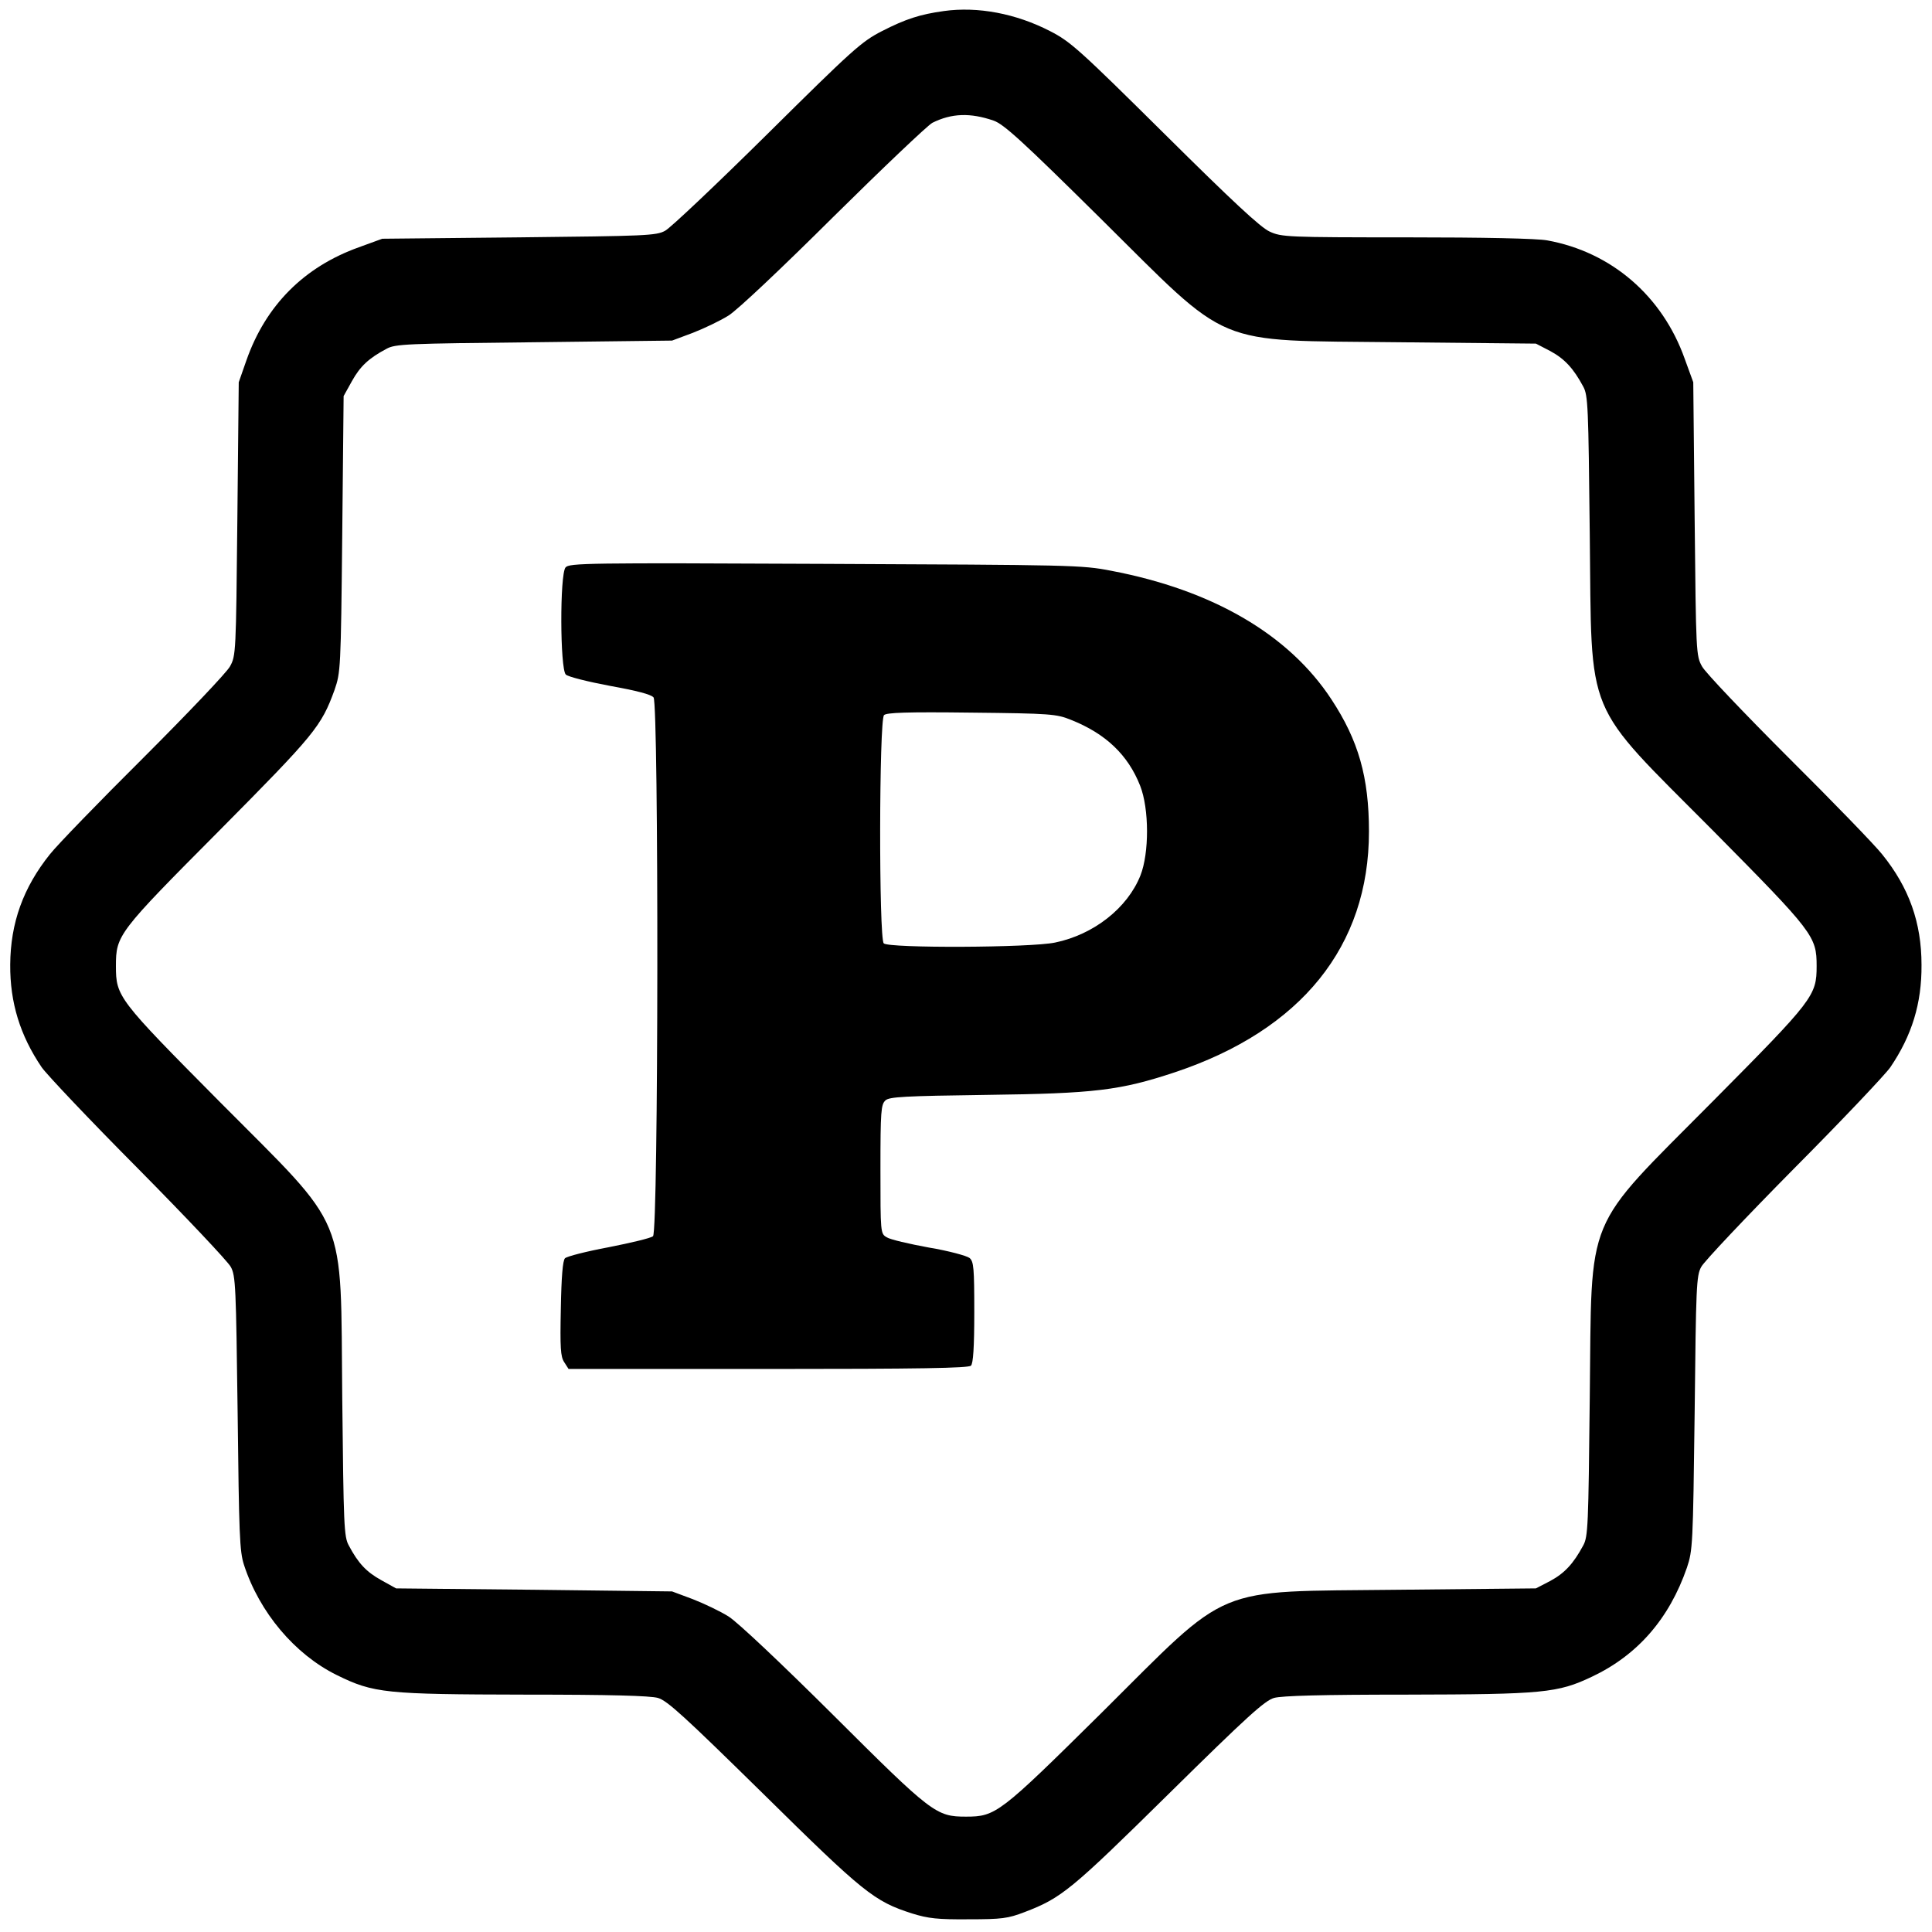 <?xml version="1.0" standalone="no"?>
<!DOCTYPE svg PUBLIC "-//W3C//DTD SVG 20010904//EN"
 "http://www.w3.org/TR/2001/REC-SVG-20010904/DTD/svg10.dtd">
<svg version="1.0" xmlns="http://www.w3.org/2000/svg"
 width="700pt" height="700pt" viewBox="0 0 700 700"
 preserveAspectRatio="xMidYMid meet">
<g transform="translate(0,700) scale(0.1,-0.1)"
fill="#000000" stroke="none">
<path d="M3420 6960 c-87 -12 -139 -29 -225 -73 -74 -38 -106 -67 -415 -373
-184 -182 -351 -340 -370 -350 -32 -18 -71 -19 -530 -24 l-495 -5 -85 -31
c-198 -71 -337 -210 -407 -409 l-28 -80 -5 -495 c-5 -485 -5 -496 -27 -535
-12 -22 -153 -170 -313 -330 -160 -159 -313 -317 -339 -350 -97 -121 -143
-249 -144 -400 -1 -138 36 -257 114 -372 18 -26 175 -192 350 -368 174 -176
325 -336 335 -355 18 -32 19 -72 25 -530 5 -439 7 -501 23 -550 56 -172 184
-324 336 -399 134 -66 176 -70 684 -71 310 0 451 -4 480 -12 34 -10 97 -68
381 -347 364 -359 402 -390 540 -434 58 -18 92 -22 205 -21 120 0 142 3 202
26 134 51 169 80 523 429 284 280 347 337 381 347 29 8 171 12 480 12 495 1
548 6 672 65 165 78 280 210 344 395 21 63 22 81 28 560 5 458 6 498 24 530
10 19 161 179 335 355 175 176 332 342 350 368 78 115 114 231 113 371 0 153
-45 280 -143 401 -26 33 -179 191 -339 350 -160 160 -301 308 -313 330 -22 39
-22 50 -27 535 l-5 495 -31 85 c-81 228 -266 387 -498 429 -37 7 -231 11 -510
11 -432 0 -453 1 -496 21 -33 15 -135 110 -380 353 -309 306 -341 335 -415
373 -124 64 -262 90 -385 73z m180 -397 c37 -13 103 -73 385 -352 482 -477
400 -443 1080 -451 l500 -5 52 -27 c52 -28 84 -63 119 -128 18 -32 19 -72 24
-535 8 -680 -26 -599 447 -1075 364 -368 375 -382 375 -490 0 -108 -11 -122
-376 -490 -472 -476 -438 -395 -446 -1075 -5 -463 -6 -503 -24 -535 -35 -65
-67 -100 -119 -128 l-52 -27 -500 -5 c-680 -8 -599 26 -1075 -447 -368 -364
-382 -375 -490 -375 -108 0 -123 11 -480 367 -189 188 -348 338 -380 358 -30
19 -89 47 -130 63 l-75 28 -500 6 -500 5 -54 30 c-54 30 -83 61 -117 125 -18
32 -19 72 -24 535 -7 682 28 598 -446 1075 -367 370 -374 379 -374 490 0 112
7 121 374 490 347 350 370 378 418 510 22 64 23 74 28 565 l5 500 30 54 c30
54 61 83 125 117 32 18 72 19 535 24 l500 6 75 28 c41 16 100 44 130 63 32 20
192 171 380 358 179 177 340 330 358 340 70 35 138 37 222 8z"/>
<path d="M2049 4944 c-21 -26 -20 -367 1 -388 8 -8 80 -26 160 -41 99 -18 149
-31 158 -42 19 -26 18 -1936 -2 -1952 -8 -7 -80 -24 -161 -40 -80 -15 -151
-33 -158 -40 -8 -8 -13 -67 -15 -182 -3 -143 -1 -174 12 -194 l16 -25 723 0
c549 0 726 3 735 12 8 8 12 66 12 193 0 161 -2 184 -17 197 -10 8 -76 26 -148
38 -71 13 -140 29 -152 37 -23 13 -23 16 -23 247 0 209 2 234 18 249 14 13 68
16 367 20 391 5 483 16 682 82 458 153 703 457 703 872 0 197 -38 330 -136
479 -154 235 -430 396 -798 466 -107 21 -143 21 -1037 25 -863 4 -927 3 -940
-13z m1831 -552 c126 -50 207 -127 251 -239 33 -84 33 -244 1 -325 -47 -118
-169 -214 -309 -243 -89 -19 -603 -21 -621 -3 -18 18 -17 809 1 827 9 9 80 12
317 9 287 -3 308 -5 360 -26z"/>
</g>
</svg>
